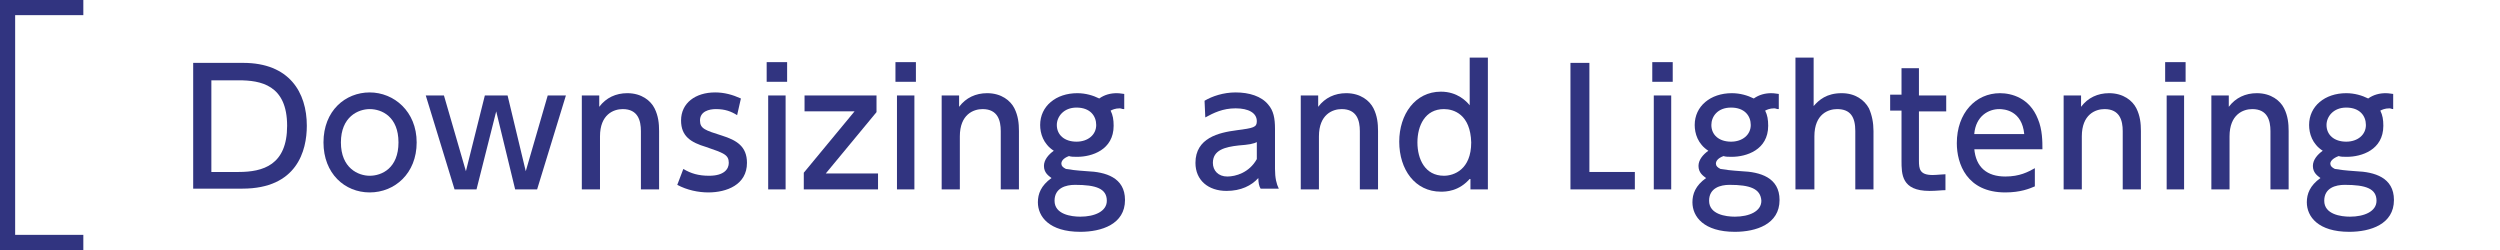 <?xml version="1.0" encoding="utf-8"?>
<!-- Generator: Adobe Illustrator 18.1.1, SVG Export Plug-In . SVG Version: 6.00 Build 0)  -->
<!DOCTYPE svg PUBLIC "-//W3C//DTD SVG 1.1//EN" "http://www.w3.org/Graphics/SVG/1.1/DTD/svg11.dtd">
<svg version="1.1" id="レイヤー_1" xmlns="http://www.w3.org/2000/svg" xmlns:xlink="http://www.w3.org/1999/xlink" x="0px"
	 y="0px" viewBox="0 0 330 33" style="enable-background:new 0 0 330 33;" xml:space="preserve">
<rect style="fill:#FFFFFF;" width="330" height="33"/>
<g>
	<g>
		<path style="fill:#313480;" d="M25.4,8.3h6.7c6.1,0,8.4,3.9,8.4,8.3c0,3.3-1.3,8.3-8.5,8.3h-6.5V8.3z M27.9,22.7h3.6
			c3.2,0,6.4-0.9,6.4-6.1c0-5.4-3.5-6-6.4-6h-3.6V22.7z"/>
		<path style="fill:#313480;" d="M48.8,12.2c3.2,0,6.2,2.5,6.2,6.6c0,4.1-2.9,6.6-6.2,6.6c-3.3,0-6.1-2.5-6.1-6.6
			C42.7,14.6,45.6,12.2,48.8,12.2z M48.8,23.2c1.6,0,3.8-1,3.8-4.4c0-3.4-2.2-4.4-3.8-4.4c-1.5,0-3.8,1-3.8,4.4S47.3,23.2,48.8,23.2
			z"/>
		<path style="fill:#313480;" d="M69.4,22.6l2.9-10h2.4L70.9,25H68l-2.5-10.3L62.9,25H60l-3.8-12.4h2.4l2.9,10l2.5-10h3L69.4,22.6z"
			/>
		<path style="fill:#313480;" d="M76.8,25V12.6h2.3v1.5c0.9-1.2,2.2-1.8,3.7-1.8c1.9,0,3.1,1,3.6,2c0.5,1,0.6,2,0.6,3V25h-2.4v-7.7
			c0-1.4-0.4-2.9-2.4-2.9c-1.2,0-3,0.7-3,3.6v7H76.8z"/>
		<path style="fill:#313480;" d="M97.3,15.2c-0.8-0.5-1.6-0.8-2.8-0.8c-0.9,0-2.1,0.3-2.1,1.5c0,1.1,0.7,1.3,2.9,2
			c1.9,0.6,3.3,1.4,3.3,3.6c0,2.9-2.7,3.9-5.1,3.9c-1.3,0-2.8-0.3-4.1-1l0.8-2.1c1,0.6,2,0.9,3.4,0.9c2,0,2.6-0.9,2.6-1.7
			c0-1.1-0.7-1.3-3-2.1c-2-0.6-3.3-1.4-3.3-3.5c0-2.3,1.9-3.7,4.5-3.7c1.2,0,2.3,0.3,3.4,0.8L97.3,15.2z"/>
		<path style="fill:#313480;" d="M103.9,10.8h-2.7V8.2h2.7V10.8z M103.7,25h-2.3V12.6h2.3V25z"/>
		<path style="fill:#313480;" d="M115.7,12.6v2.2l-6.7,8.1h6.9V25h-9.8v-2.2l6.7-8.1h-6.6v-2.1H115.7z"/>
		<path style="fill:#313480;" d="M120.9,10.8h-2.7V8.2h2.7V10.8z M120.7,25h-2.3V12.6h2.3V25z"/>
		<path style="fill:#313480;" d="M124.3,25V12.6h2.3v1.5c0.9-1.2,2.2-1.8,3.7-1.8c1.9,0,3.1,1,3.6,2c0.5,1,0.6,2,0.6,3V25h-2.4v-7.7
			c0-1.4-0.4-2.9-2.4-2.9c-1.2,0-3,0.7-3,3.6v7H124.3z"/>
		<path style="fill:#313480;" d="M148.3,14.4c-0.2,0-0.3-0.1-0.5-0.1c-0.6,0-1,0.2-1.2,0.3c0.3,0.6,0.4,1.2,0.4,2
			c0,3.2-2.9,4.1-4.8,4.1c-0.5,0-0.8,0-1.1-0.1c-0.8,0.3-1,0.7-1,1c0,0.3,0.2,0.5,0.6,0.7c0.6,0.1,1.3,0.2,2.8,0.3
			c2.4,0.1,5,0.8,5,3.8c0,3.2-3.1,4.2-5.9,4.2c-4.1,0-5.6-2-5.6-3.9c0-1.1,0.4-2.2,1.8-3.2c-0.4-0.3-1-0.7-1-1.6
			c0-0.8,0.6-1.5,1.3-2c-1.4-0.9-1.8-2.3-1.8-3.4c0-2.5,2.1-4.2,4.9-4.2c1.1,0,2.1,0.3,2.9,0.7c0.7-0.5,1.5-0.7,2.3-0.7
			c0.5,0,0.8,0.1,1,0.1V14.4z M141.9,24.4c-1.2,0-2.7,0.4-2.7,2.1c0,1.8,2.2,2.1,3.4,2.1c1.9,0,3.5-0.7,3.5-2.1
			C146.1,24.9,144.7,24.4,141.9,24.4z M139.5,16.5c0,1.3,1,2.2,2.6,2.2c1.5,0,2.6-0.9,2.6-2.2c0-1.2-0.8-2.3-2.6-2.3
			C140.4,14.2,139.5,15.4,139.5,16.5z"/>
		<path style="fill:#313480;" d="M159,13.3c1-0.6,2.5-1.1,4.1-1.1c1.8,0,3.4,0.5,4.3,1.6c0.7,0.8,0.9,1.8,0.9,3.2v5.3
			c0,1.2,0.2,2,0.5,2.6h-2.4c-0.2-0.3-0.3-0.8-0.3-1.4c-0.9,1-2.3,1.7-4.2,1.7c-2.4,0-4.1-1.4-4.1-3.7c0-3.3,3.1-4,5.4-4.3
			c2.3-0.3,2.7-0.4,2.7-1.2c0-1.1-1.1-1.7-2.8-1.7c-1.7,0-2.9,0.6-4,1.2L159,13.3z M166,18.7c-0.5,0.3-1.2,0.4-2.5,0.5
			c-1.8,0.2-3.4,0.6-3.4,2.3c0,1,0.7,1.8,1.9,1.8c1.1,0,2.9-0.5,3.9-2.3V18.7z"/>
		<path style="fill:#313480;" d="M171.7,25V12.6h2.3v1.5c0.9-1.2,2.2-1.8,3.7-1.8c1.9,0,3.1,1,3.6,2c0.5,1,0.6,2,0.6,3V25h-2.4v-7.7
			c0-1.4-0.4-2.9-2.4-2.9c-1.2,0-3,0.7-3,3.6v7H171.7z"/>
		<path style="fill:#313480;" d="M194.1,23.5c-1.5,1.8-3.3,1.8-3.9,1.8c-3.4,0-5.5-2.9-5.5-6.6c0-3.6,2.1-6.6,5.5-6.6
			c2.2,0,3.4,1.3,3.8,1.8V7.6h2.4V25h-2.3V23.5z M190.6,14.4c-2.5,0-3.5,2.2-3.5,4.4c0,2.2,1,4.4,3.5,4.4c1.3,0,3.6-0.8,3.6-4.4
			C194.1,15.1,191.9,14.4,190.6,14.4z"/>
		<path style="fill:#313480;" d="M209.8,8.3v14.4h6V25h-8.5V8.3H209.8z"/>
		<path style="fill:#313480;" d="M220.8,10.8h-2.7V8.2h2.7V10.8z M220.6,25h-2.3V12.6h2.3V25z"/>
		<path style="fill:#313480;" d="M234.7,14.4c-0.2,0-0.3-0.1-0.5-0.1c-0.6,0-1,0.2-1.2,0.3c0.3,0.6,0.4,1.2,0.4,2
			c0,3.2-2.9,4.1-4.8,4.1c-0.5,0-0.8,0-1.1-0.1c-0.8,0.3-1,0.7-1,1c0,0.3,0.2,0.5,0.6,0.7c0.6,0.1,1.3,0.2,2.8,0.3
			c2.4,0.1,5,0.8,5,3.8c0,3.2-3.1,4.2-5.9,4.2c-4.1,0-5.6-2-5.6-3.9c0-1.1,0.4-2.2,1.8-3.2c-0.4-0.3-1-0.7-1-1.6
			c0-0.8,0.6-1.5,1.3-2c-1.4-0.9-1.8-2.3-1.8-3.4c0-2.5,2.1-4.2,4.9-4.2c1.1,0,2.1,0.3,2.9,0.7c0.7-0.5,1.5-0.7,2.3-0.7
			c0.5,0,0.8,0.1,1,0.1V14.4z M228.3,24.4c-1.2,0-2.7,0.4-2.7,2.1c0,1.8,2.2,2.1,3.4,2.1c1.9,0,3.5-0.7,3.5-2.1
			C232.4,24.9,231,24.4,228.3,24.4z M225.9,16.5c0,1.3,1,2.2,2.6,2.2c1.5,0,2.6-0.9,2.6-2.2c0-1.2-0.8-2.3-2.6-2.3
			C226.7,14.2,225.9,15.4,225.9,16.5z"/>
		<path style="fill:#313480;" d="M237,25V7.6h2.4V14c0.7-0.8,1.7-1.7,3.7-1.7c1.8,0,3,0.9,3.6,2c0.4,0.9,0.6,1.9,0.6,3V25h-2.4v-7.7
			c0-1.8-0.6-2.9-2.4-2.9c-1.1,0-3,0.6-3,3.6v7H237z"/>
		<path style="fill:#313480;" d="M250.9,9h2.4v3.6h3.6v2.1h-3.6v6.5c0,1.1,0.1,1.9,1.8,1.9c0.6,0,1.3-0.1,1.7-0.1v2.1
			c-0.5,0-1.2,0.1-2.1,0.1c-3.7,0-3.7-2.2-3.7-4v-6.6h-1.5v-2.1h1.5V9z"/>
		<path style="fill:#313480;" d="M260.6,19.6c0.2,2.5,1.7,3.7,4.1,3.7c1.9,0,3-0.6,3.9-1.1v2.4c-0.7,0.3-1.9,0.8-3.9,0.8
			c-5.1,0-6.4-3.8-6.4-6.5c0-4,2.5-6.6,5.7-6.6c1.5,0,3.9,0.6,5,3.4c0.6,1.4,0.6,3,0.6,4H260.6z M267.2,17.7
			c-0.3-3.1-2.6-3.3-3.3-3.3c-1.4,0-3.1,0.9-3.3,3.3H267.2z"/>
		<path style="fill:#313480;" d="M272.4,25V12.6h2.3v1.5c0.9-1.2,2.2-1.8,3.7-1.8c1.9,0,3.1,1,3.6,2c0.5,1,0.6,2,0.6,3V25h-2.4v-7.7
			c0-1.4-0.4-2.9-2.4-2.9c-1.2,0-3,0.7-3,3.6v7H272.4z"/>
		<path style="fill:#313480;" d="M288.5,10.8h-2.7V8.2h2.7V10.8z M288.3,25H286V12.6h2.3V25z"/>
		<path style="fill:#313480;" d="M291.9,25V12.6h2.3v1.5c0.9-1.2,2.2-1.8,3.7-1.8c1.9,0,3.1,1,3.6,2c0.5,1,0.6,2,0.6,3V25h-2.4v-7.7
			c0-1.4-0.4-2.9-2.4-2.9c-1.2,0-3,0.7-3,3.6v7H291.9z"/>
		<path style="fill:#313480;" d="M315.9,14.4c-0.2,0-0.3-0.1-0.5-0.1c-0.6,0-1,0.2-1.2,0.3c0.3,0.6,0.4,1.2,0.4,2
			c0,3.2-2.9,4.1-4.8,4.1c-0.5,0-0.8,0-1.1-0.1c-0.8,0.3-1.1,0.7-1.1,1c0,0.3,0.2,0.5,0.6,0.7c0.6,0.1,1.3,0.2,2.8,0.3
			c2.4,0.1,5,0.8,5,3.8c0,3.2-3.1,4.2-5.9,4.2c-4.1,0-5.6-2-5.6-3.9c0-1.1,0.4-2.2,1.8-3.2c-0.4-0.3-1-0.7-1-1.6
			c0-0.8,0.6-1.5,1.3-2c-1.4-0.9-1.8-2.3-1.8-3.4c0-2.5,2.1-4.2,4.9-4.2c1.1,0,2.1,0.3,2.9,0.7c0.7-0.5,1.5-0.7,2.3-0.7
			c0.5,0,0.8,0.1,1,0.1V14.4z M309.5,24.4c-1.2,0-2.7,0.4-2.7,2.1c0,1.8,2.2,2.1,3.4,2.1c1.9,0,3.5-0.7,3.5-2.1
			C313.7,24.9,312.3,24.4,309.5,24.4z M307.1,16.5c0,1.3,1,2.2,2.6,2.2c1.5,0,2.6-0.9,2.6-2.2c0-1.2-0.8-2.3-2.6-2.3
			C308,14.2,307.1,15.4,307.1,16.5z"/>
	</g>
</g>
<polyline style="fill:none;stroke:#313480;stroke-width:2;stroke-miterlimit:10;" points="11,1 1,1 1,32 11,32 "/>
</svg>
